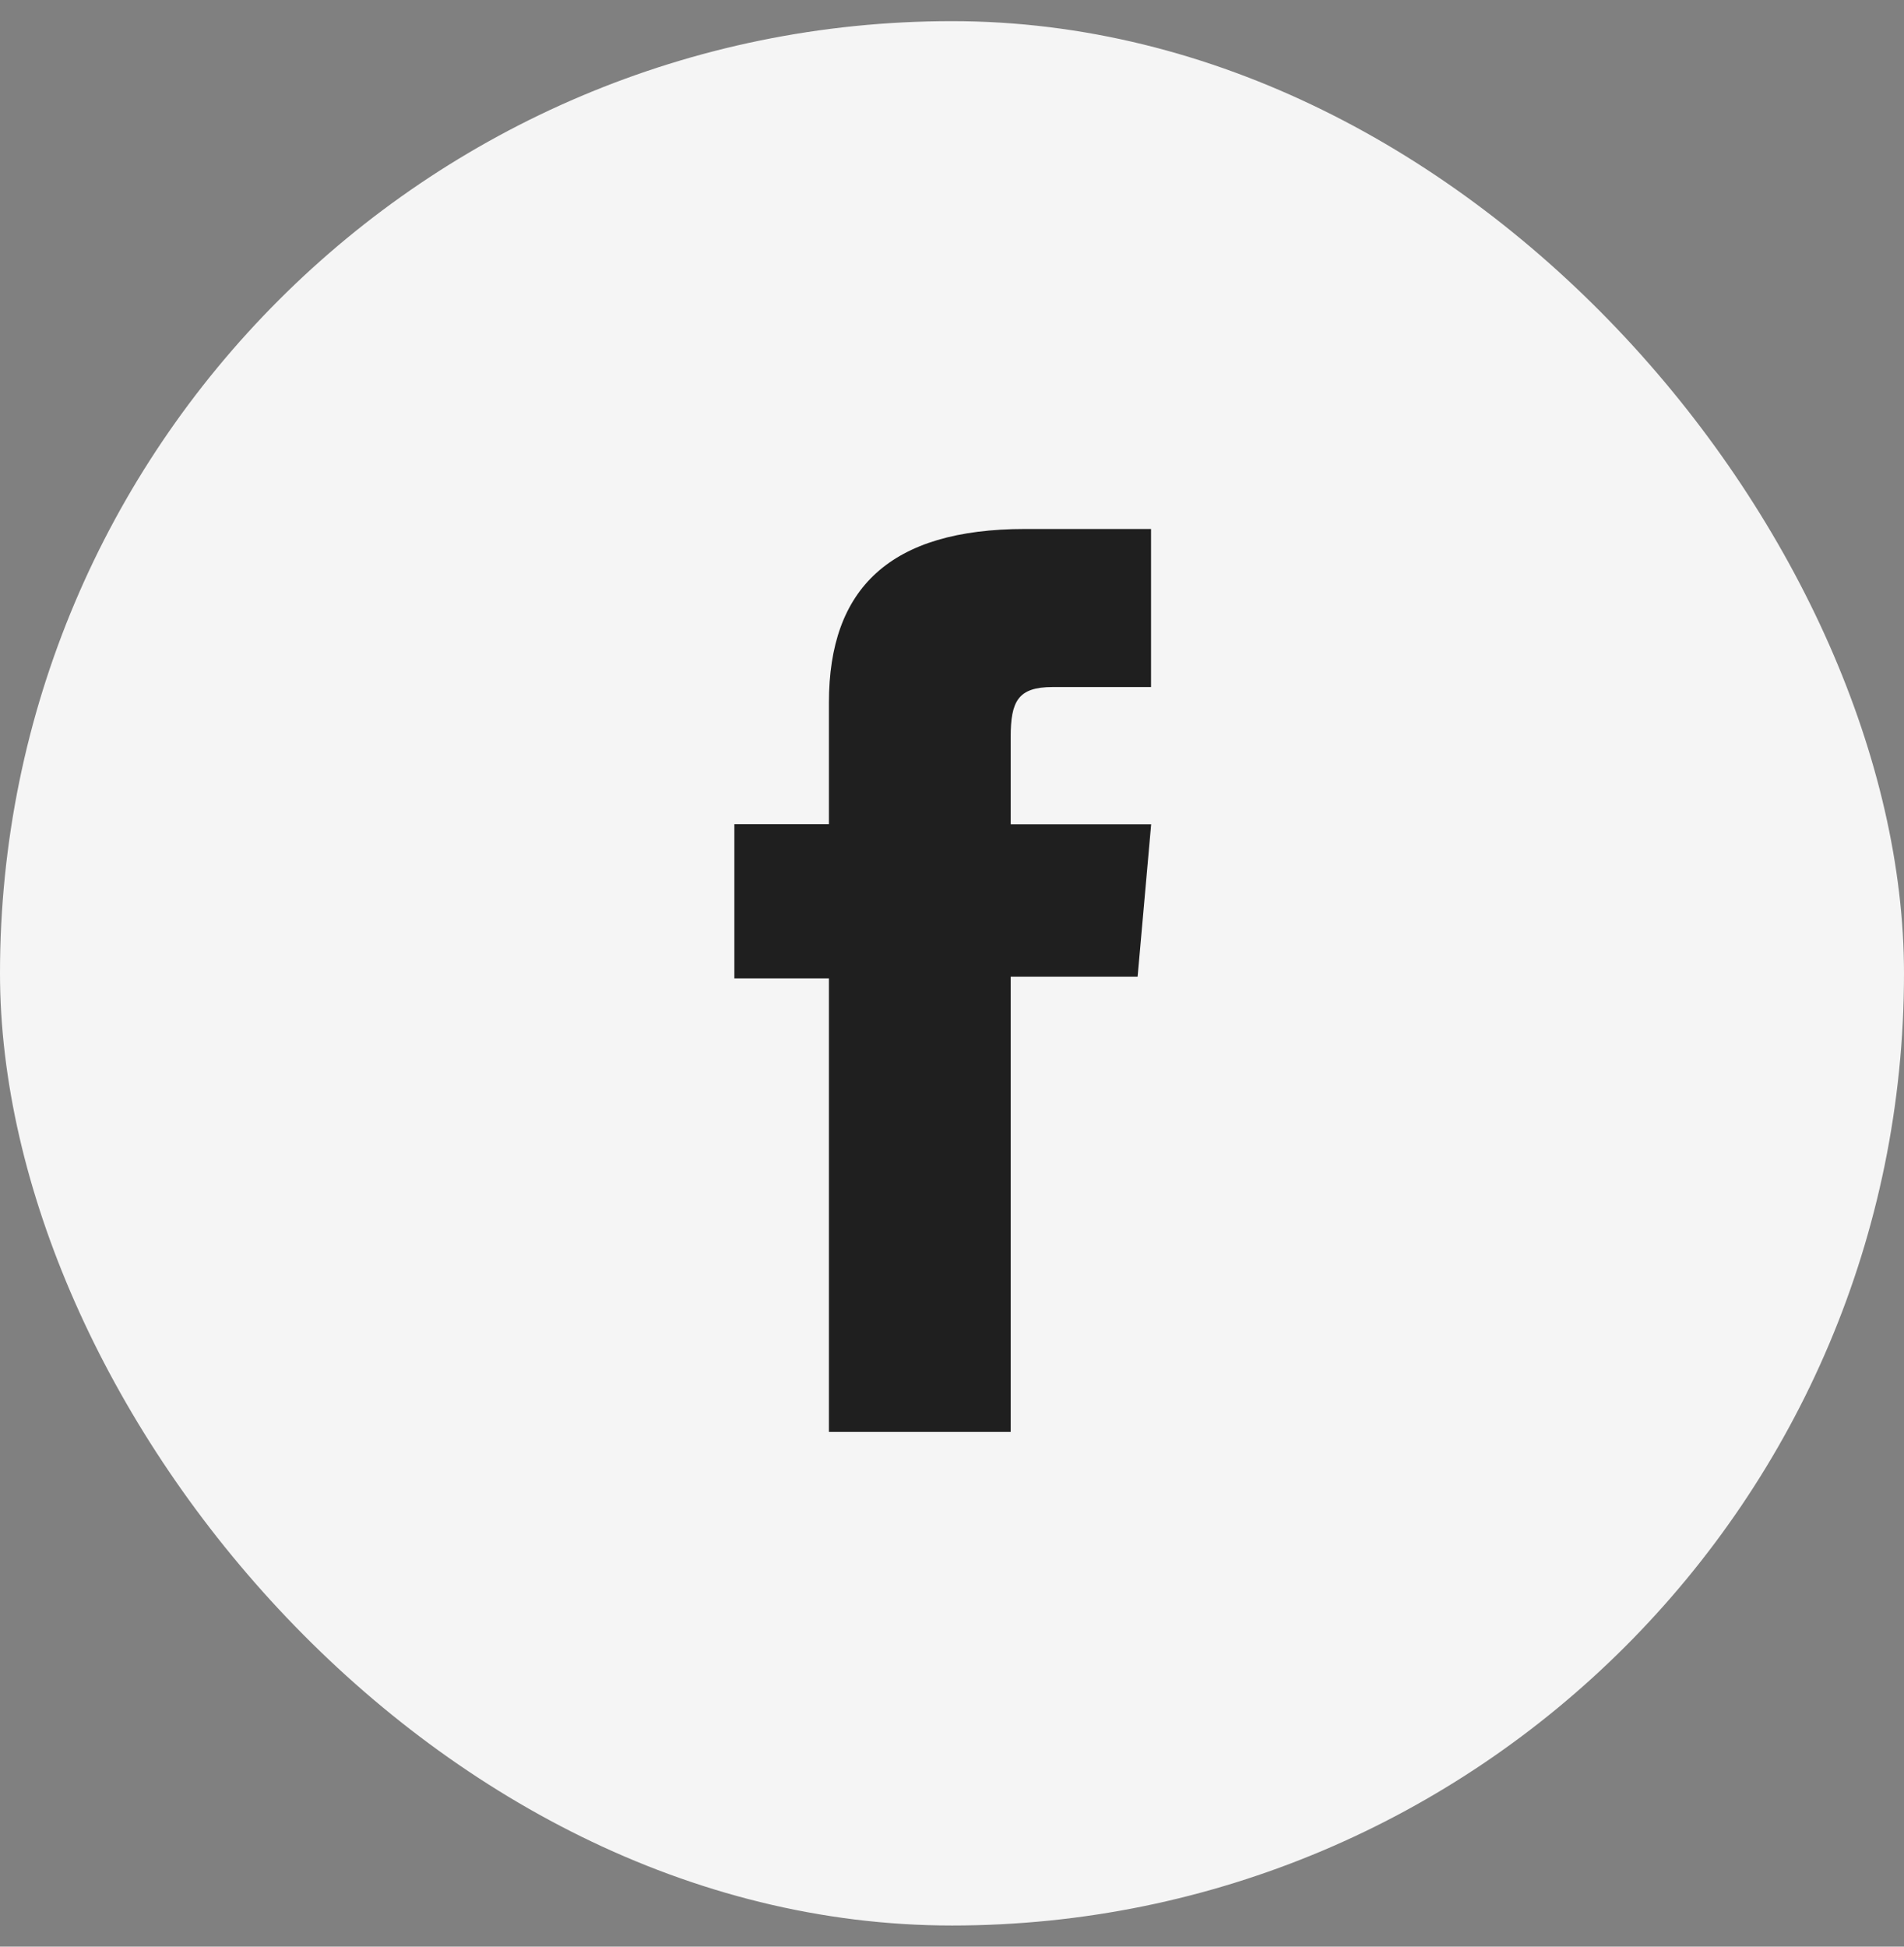<svg width="45" height="46" viewBox="0 0 45 46" fill="none" xmlns="http://www.w3.org/2000/svg">
<rect x="0" y="0" width="45" height="46" fill="#808080" stroke="none"/>
<rect y="0.5" width="45" height="45" rx="22.5" fill="#F5F5F5"/>
<path d="M19.591 33.837H23.887V23.078H26.887L27.207 19.478H23.887V17.42C23.887 16.571 24.058 16.235 24.879 16.235H27.204V12.5H24.229C21.031 12.5 19.591 13.907 19.591 16.602V19.475H17.356V23.12H19.591V33.837Z" fill="#1F1F1F"/>
</svg>
